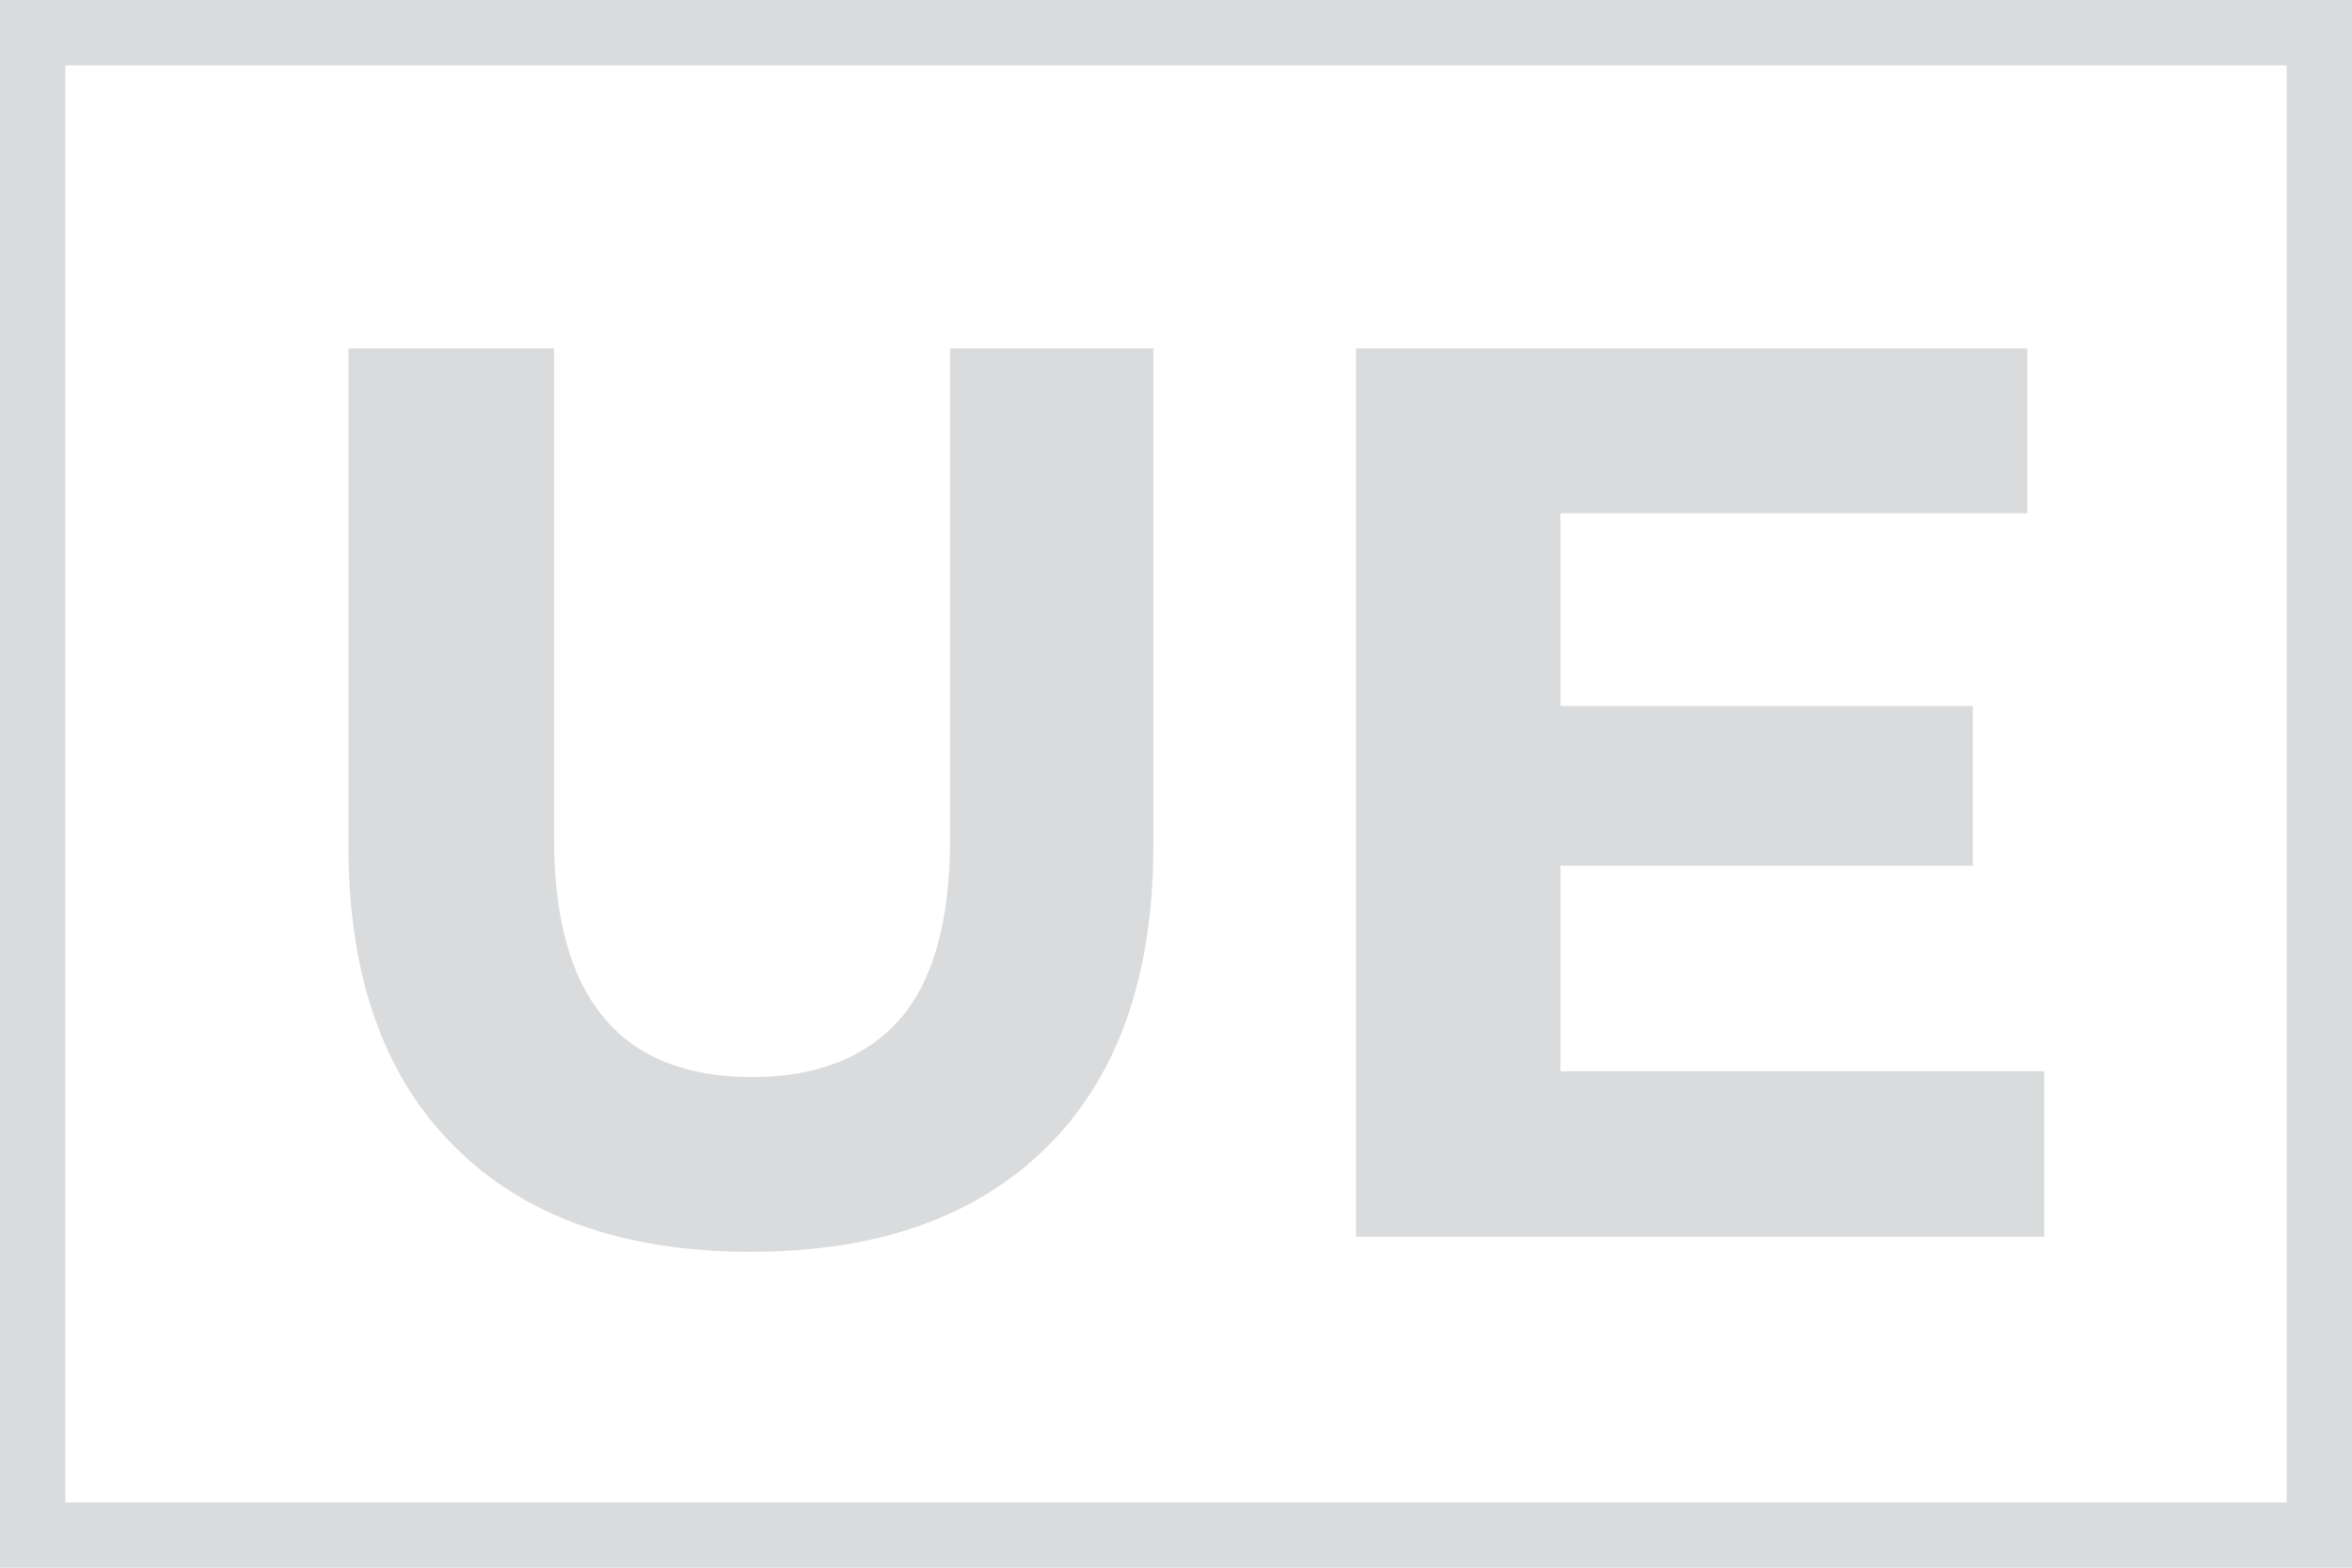 <svg width="36" height="24" viewBox="0 0 36 24" fill="none" xmlns="http://www.w3.org/2000/svg">
<path d="M6.96 17.556C5.875 16.48 5.333 14.942 5.333 12.951V5.333H8.48V12.836C8.48 15.271 9.493 16.489 11.511 16.489C12.498 16.489 13.244 16.196 13.769 15.609C14.284 15.022 14.542 14.098 14.542 12.836V5.333H17.653V12.951C17.653 14.942 17.111 16.48 16.027 17.556C14.942 18.631 13.431 19.164 11.493 19.164C9.555 19.164 8.035 18.631 6.96 17.556Z" fill="#D9DBDD"/>
<path d="M31.289 16.409V18.933H20.756V5.333H31.031V7.858H23.884V10.809H30.196V13.253H23.884V16.4H31.289V16.409Z" fill="#D9DBDD"/>
<rect x="0.5" y="0.5" width="35" height="23" stroke="#D9DBDD"/>
</svg>
